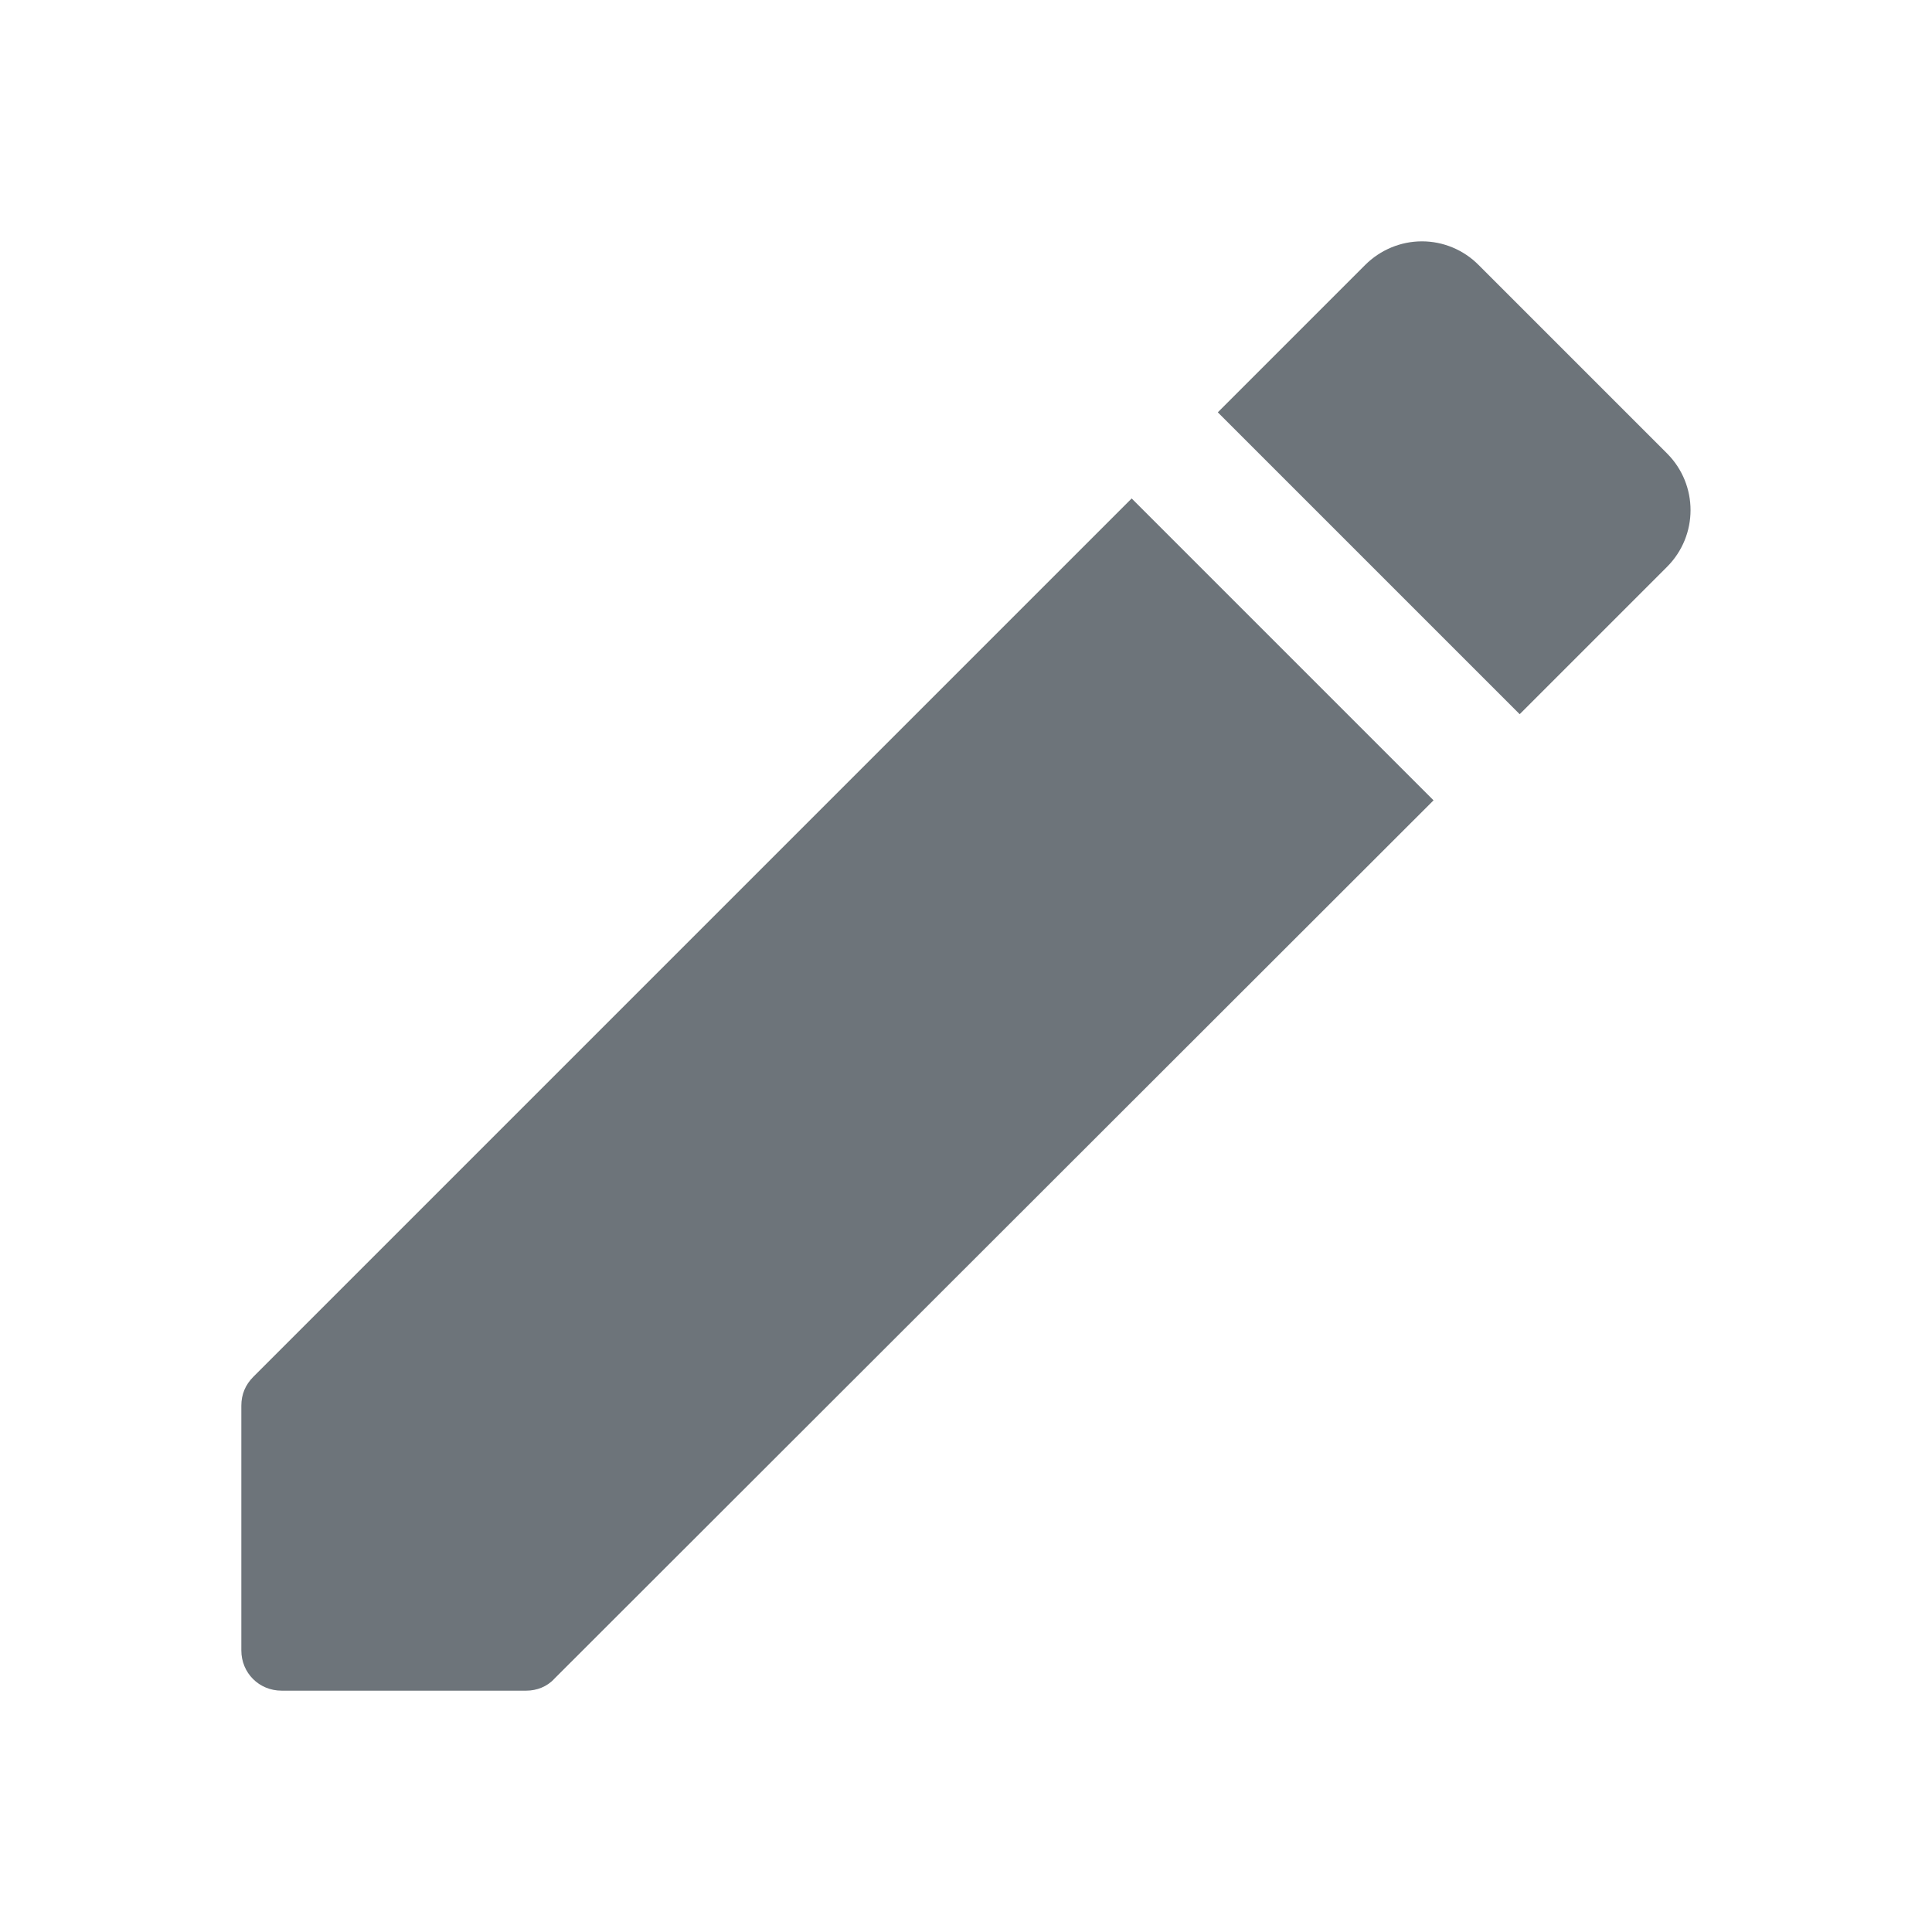<svg width="12" height="12" viewBox="0 0 12 12" fill="none" xmlns="http://www.w3.org/2000/svg">
<path fill-rule="evenodd" clip-rule="evenodd" d="M10.354 2.816C10.549 3.011 10.549 3.326 10.354 3.521L9.439 4.436L7.564 2.561L8.479 1.646C8.573 1.552 8.7 1.499 8.832 1.499C8.964 1.499 9.091 1.552 9.184 1.646L10.354 2.816ZM1.499 10.251V8.731C1.499 8.661 1.524 8.601 1.574 8.551L7.029 3.096L8.904 4.971L3.444 10.426C3.399 10.476 3.334 10.501 3.269 10.501H1.749C1.609 10.501 1.499 10.391 1.499 10.251Z" fill="#6D747A"/>
</svg>
